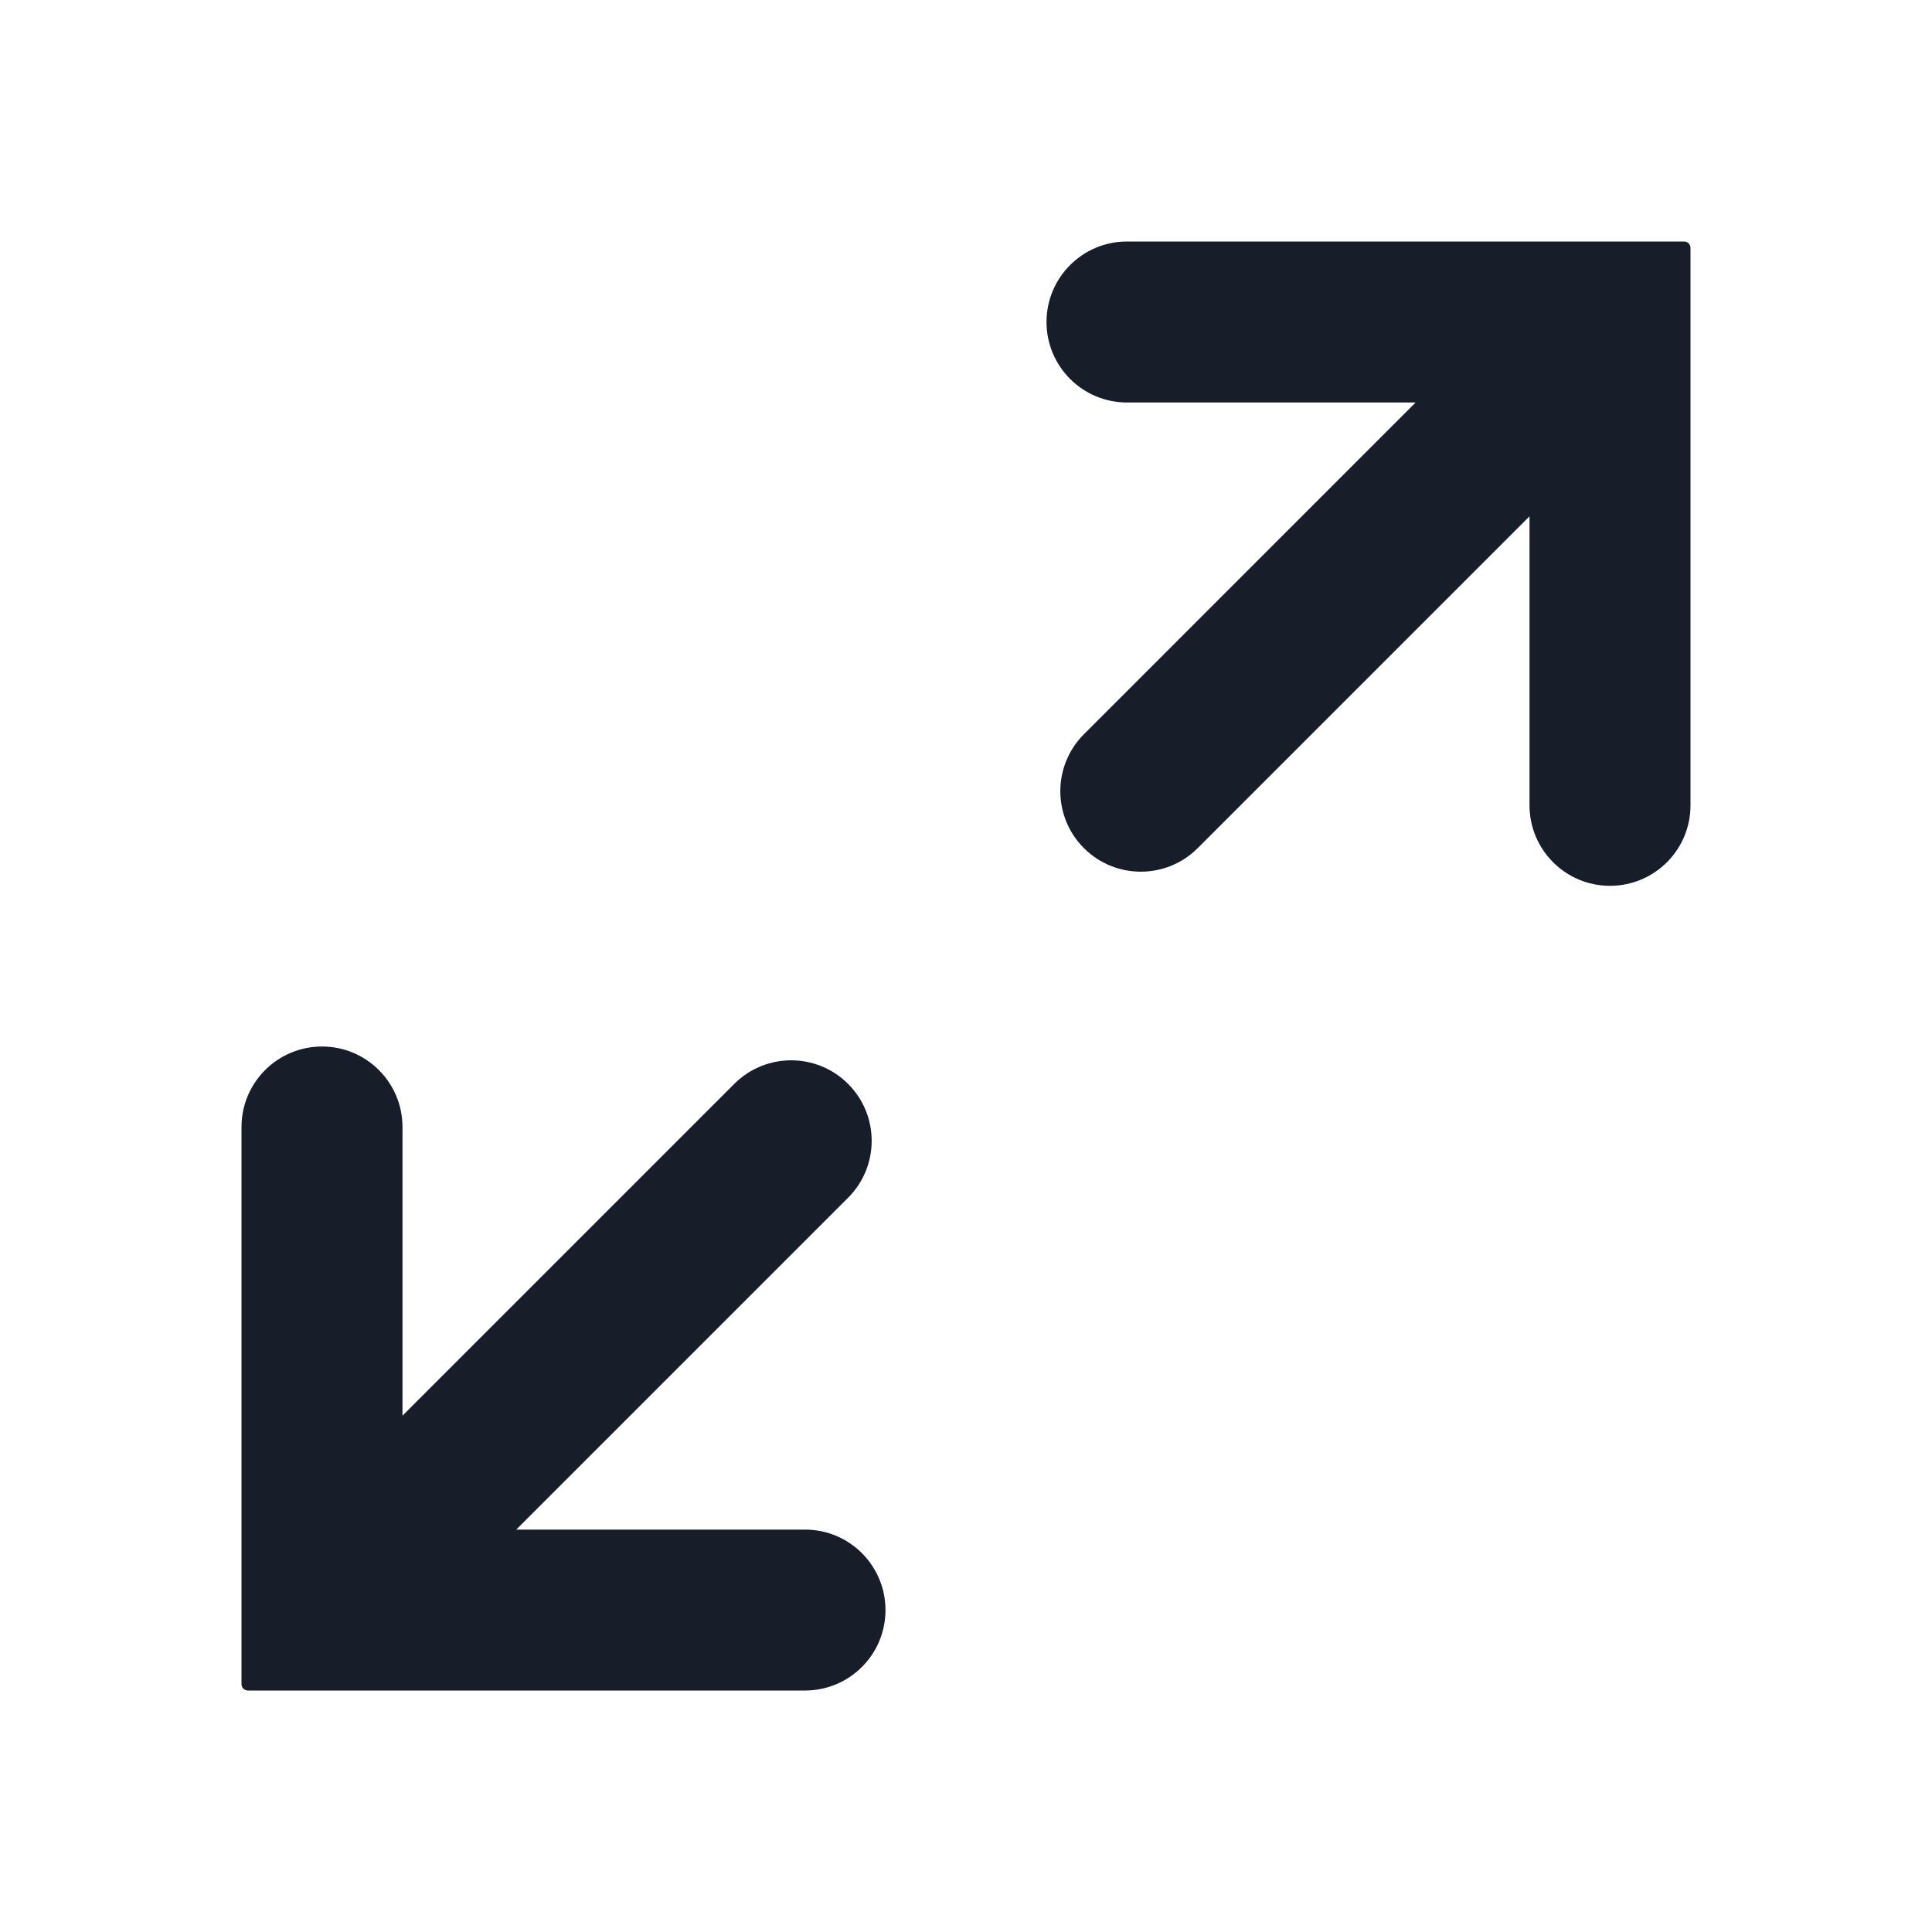<svg width="40" height="40" viewBox="0 0 40 40" fill="none" xmlns="http://www.w3.org/2000/svg">
<path fill-rule="evenodd" clip-rule="evenodd" d="M35 5.132C35 5.059 34.941 5 34.868 5H23.333C22.413 5 21.667 5.746 21.667 6.667C21.667 7.587 22.413 8.333 23.333 8.333H29.309L22.441 15.202C21.79 15.853 21.79 16.908 22.441 17.559C23.092 18.21 24.147 18.21 24.798 17.559L31.667 10.69V16.673C31.667 17.594 32.413 18.34 33.333 18.34C34.254 18.34 35 17.594 35 16.673V5.132Z" fill="#171D29"/>
<path fill-rule="evenodd" clip-rule="evenodd" d="M5 34.868C5 34.941 5.059 35 5.132 35H16.668C17.588 35 18.333 34.255 18.333 33.335C18.333 32.415 17.588 31.669 16.668 31.669H10.688L17.559 24.798C18.21 24.147 18.21 23.092 17.559 22.441C16.908 21.79 15.853 21.79 15.202 22.441L8.333 29.31V23.334C8.333 22.413 7.587 21.667 6.667 21.667C5.746 21.667 5 22.413 5 23.334V34.868Z" fill="#171D29"/>
</svg>
